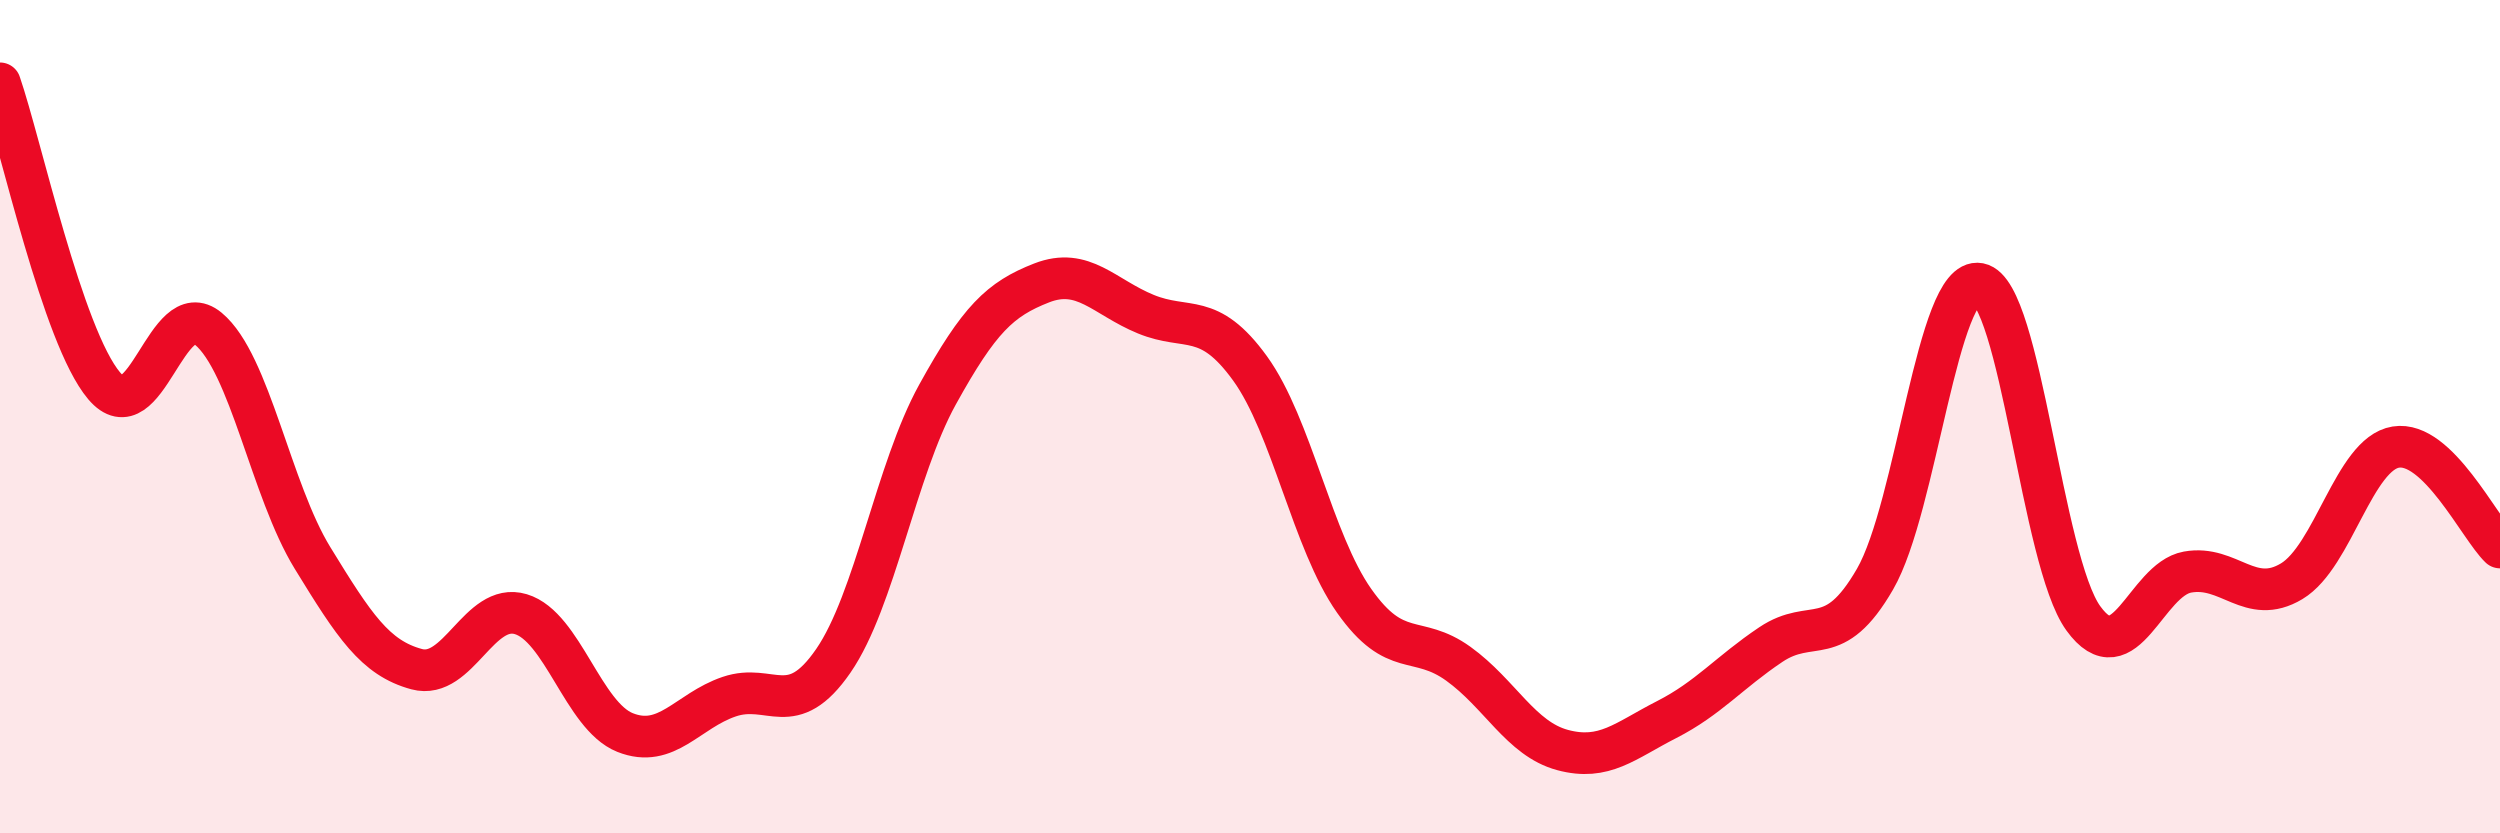 
    <svg width="60" height="20" viewBox="0 0 60 20" xmlns="http://www.w3.org/2000/svg">
      <path
        d="M 0,2 C 0.5,3.45 1.5,8.08 2.5,9.26 C 3.5,10.44 4,7.06 5,7.89 C 6,8.72 6.5,11.76 7.5,13.39 C 8.5,15.02 9,15.79 10,16.06 C 11,16.33 11.5,14.44 12.5,14.74 C 13.5,15.04 14,17.18 15,17.58 C 16,17.98 16.5,17.06 17.5,16.72 C 18.5,16.38 19,17.31 20,15.86 C 21,14.41 21.5,11.28 22.5,9.47 C 23.5,7.66 24,7.18 25,6.79 C 26,6.4 26.5,7.13 27.5,7.54 C 28.5,7.95 29,7.46 30,8.84 C 31,10.22 31.5,13 32.5,14.42 C 33.5,15.84 34,15.21 35,15.93 C 36,16.65 36.5,17.73 37.5,18 C 38.5,18.27 39,17.78 40,17.27 C 41,16.76 41.5,16.14 42.5,15.47 C 43.5,14.8 44,15.63 45,13.9 C 46,12.17 46.5,6.62 47.5,6.81 C 48.5,7 49,13.46 50,14.84 C 51,16.22 51.5,13.91 52.5,13.73 C 53.5,13.55 54,14.55 55,13.95 C 56,13.35 56.5,10.89 57.5,10.73 C 58.5,10.57 59.5,12.66 60,13.14L60 20L0 20Z"
        fill="#EB0A25"
        opacity="0.1"
        stroke-linecap="round"
        stroke-linejoin="round"
      />
      <path
        d="M 0,2 C 0.5,3.45 1.5,8.08 2.5,9.26 C 3.5,10.44 4,7.06 5,7.89 C 6,8.72 6.5,11.76 7.5,13.39 C 8.5,15.02 9,15.79 10,16.06 C 11,16.33 11.5,14.44 12.5,14.74 C 13.5,15.04 14,17.18 15,17.58 C 16,17.98 16.5,17.06 17.5,16.72 C 18.5,16.38 19,17.31 20,15.86 C 21,14.41 21.5,11.28 22.5,9.47 C 23.5,7.66 24,7.18 25,6.79 C 26,6.4 26.5,7.13 27.5,7.54 C 28.5,7.95 29,7.46 30,8.84 C 31,10.22 31.5,13 32.5,14.42 C 33.5,15.84 34,15.21 35,15.93 C 36,16.65 36.5,17.73 37.5,18 C 38.5,18.27 39,17.78 40,17.27 C 41,16.76 41.5,16.14 42.5,15.47 C 43.5,14.8 44,15.63 45,13.9 C 46,12.17 46.5,6.62 47.5,6.81 C 48.5,7 49,13.46 50,14.84 C 51,16.22 51.5,13.91 52.5,13.73 C 53.5,13.55 54,14.55 55,13.95 C 56,13.35 56.5,10.89 57.5,10.73 C 58.5,10.57 59.5,12.66 60,13.14"
        stroke="#EB0A25"
        stroke-width="1"
        fill="none"
        stroke-linecap="round"
        stroke-linejoin="round"
      />
    </svg>
  